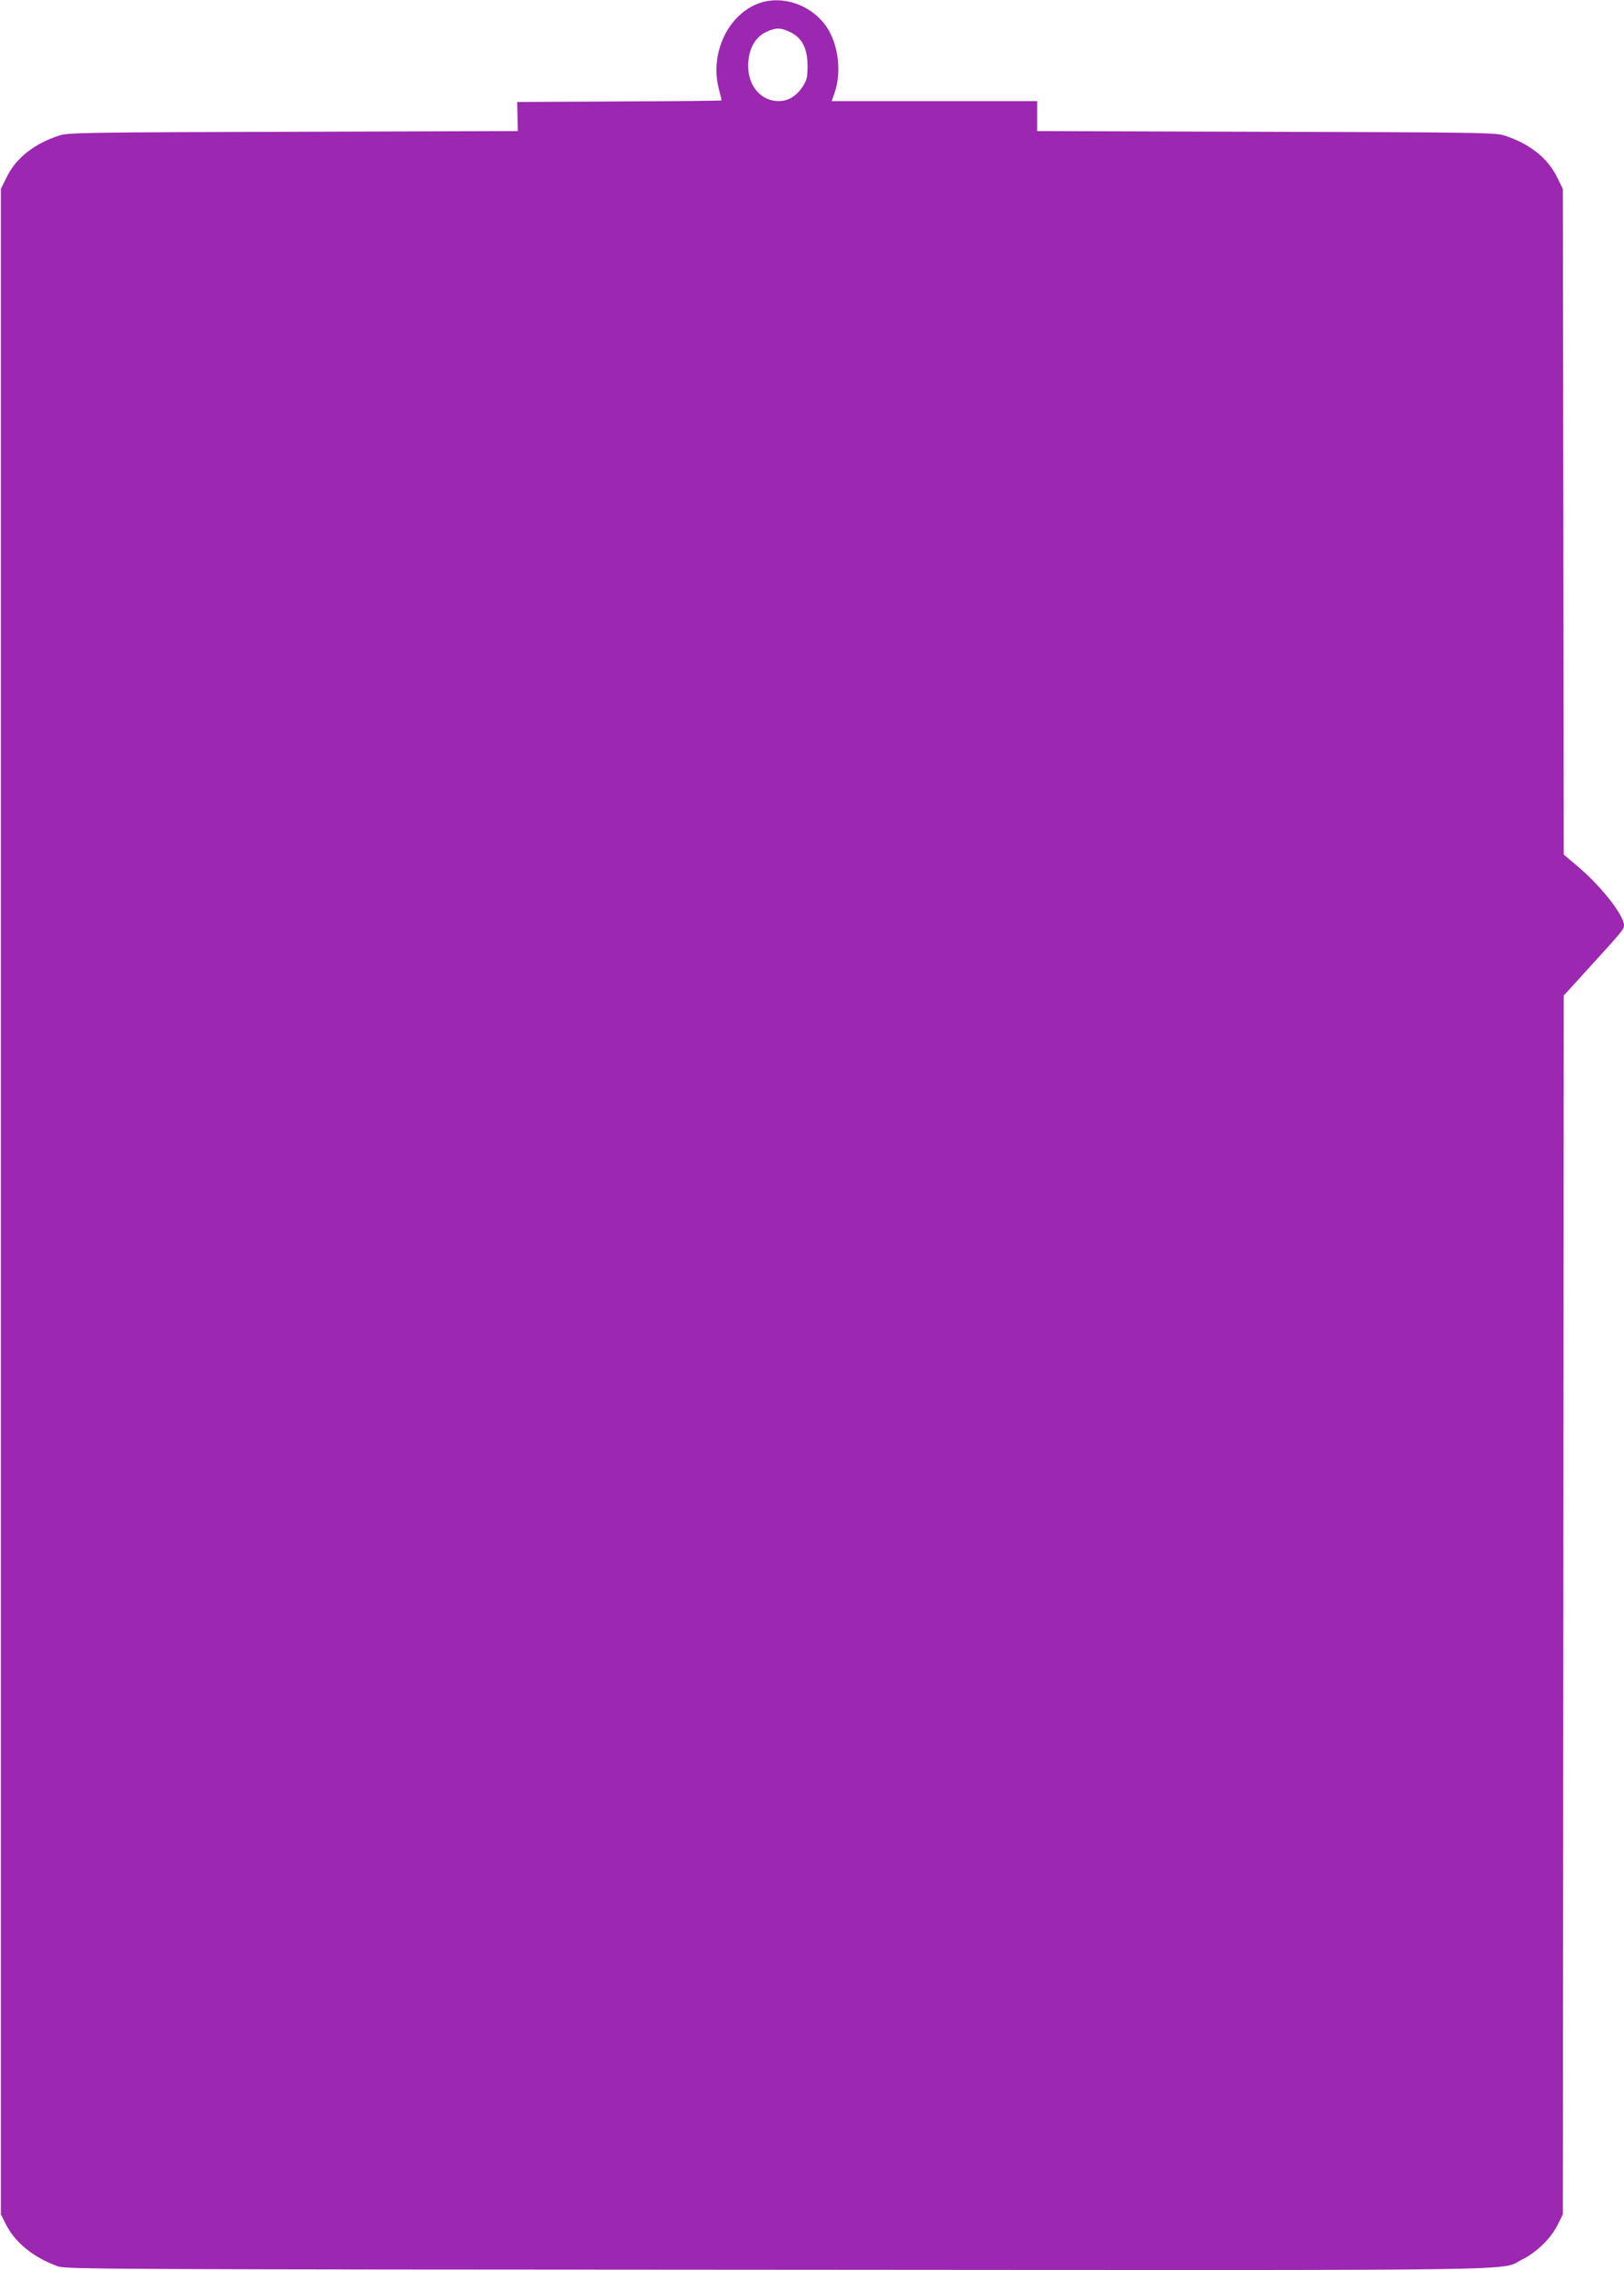 <?xml version="1.0" standalone="no"?>
<!DOCTYPE svg PUBLIC "-//W3C//DTD SVG 20010904//EN"
 "http://www.w3.org/TR/2001/REC-SVG-20010904/DTD/svg10.dtd">
<svg version="1.0" xmlns="http://www.w3.org/2000/svg"
 width="916pt" height="1280pt" viewBox="0 0 916 1280"
 preserveAspectRatio="xMidYMid meet">
<g transform="translate(0,1280) scale(0.1,-0.1)"
fill="#9c27b0" stroke="none">
<path d="M4282 12782 c-175 -63 -279 -281 -228 -481 9 -34 16 -64 16 -67 0 -2
-259 -5 -577 -6 l-576 -3 2 -82 2 -82 -1263 -4 c-1138 -3 -1268 -5 -1317 -19
-144 -45 -249 -126 -303 -236 l-33 -67 0 -5710 0 -5710 29 -57 c52 -103 157
-187 293 -236 45 -16 305 -17 4051 -19 4405 -3 4073 -8 4208 58 82 41 163 120
200 196 l29 58 3 3436 2 3436 123 135 c210 230 217 239 217 261 0 56 -127 218
-256 328 l-84 71 -2 1877 -3 1876 -33 67 c-54 110 -159 191 -303 236 -49 14
-181 16 -1341 19 l-1288 4 0 84 0 85 -580 0 -579 0 15 43 c37 102 28 239 -23
340 -73 145 -253 221 -401 169z m175 -163 c67 -32 98 -93 98 -190 0 -66 -4
-81 -28 -118 -36 -54 -81 -81 -135 -81 -99 0 -172 84 -172 198 0 93 38 163
104 193 53 24 80 24 133 -2z"/>
</g>
</svg>
